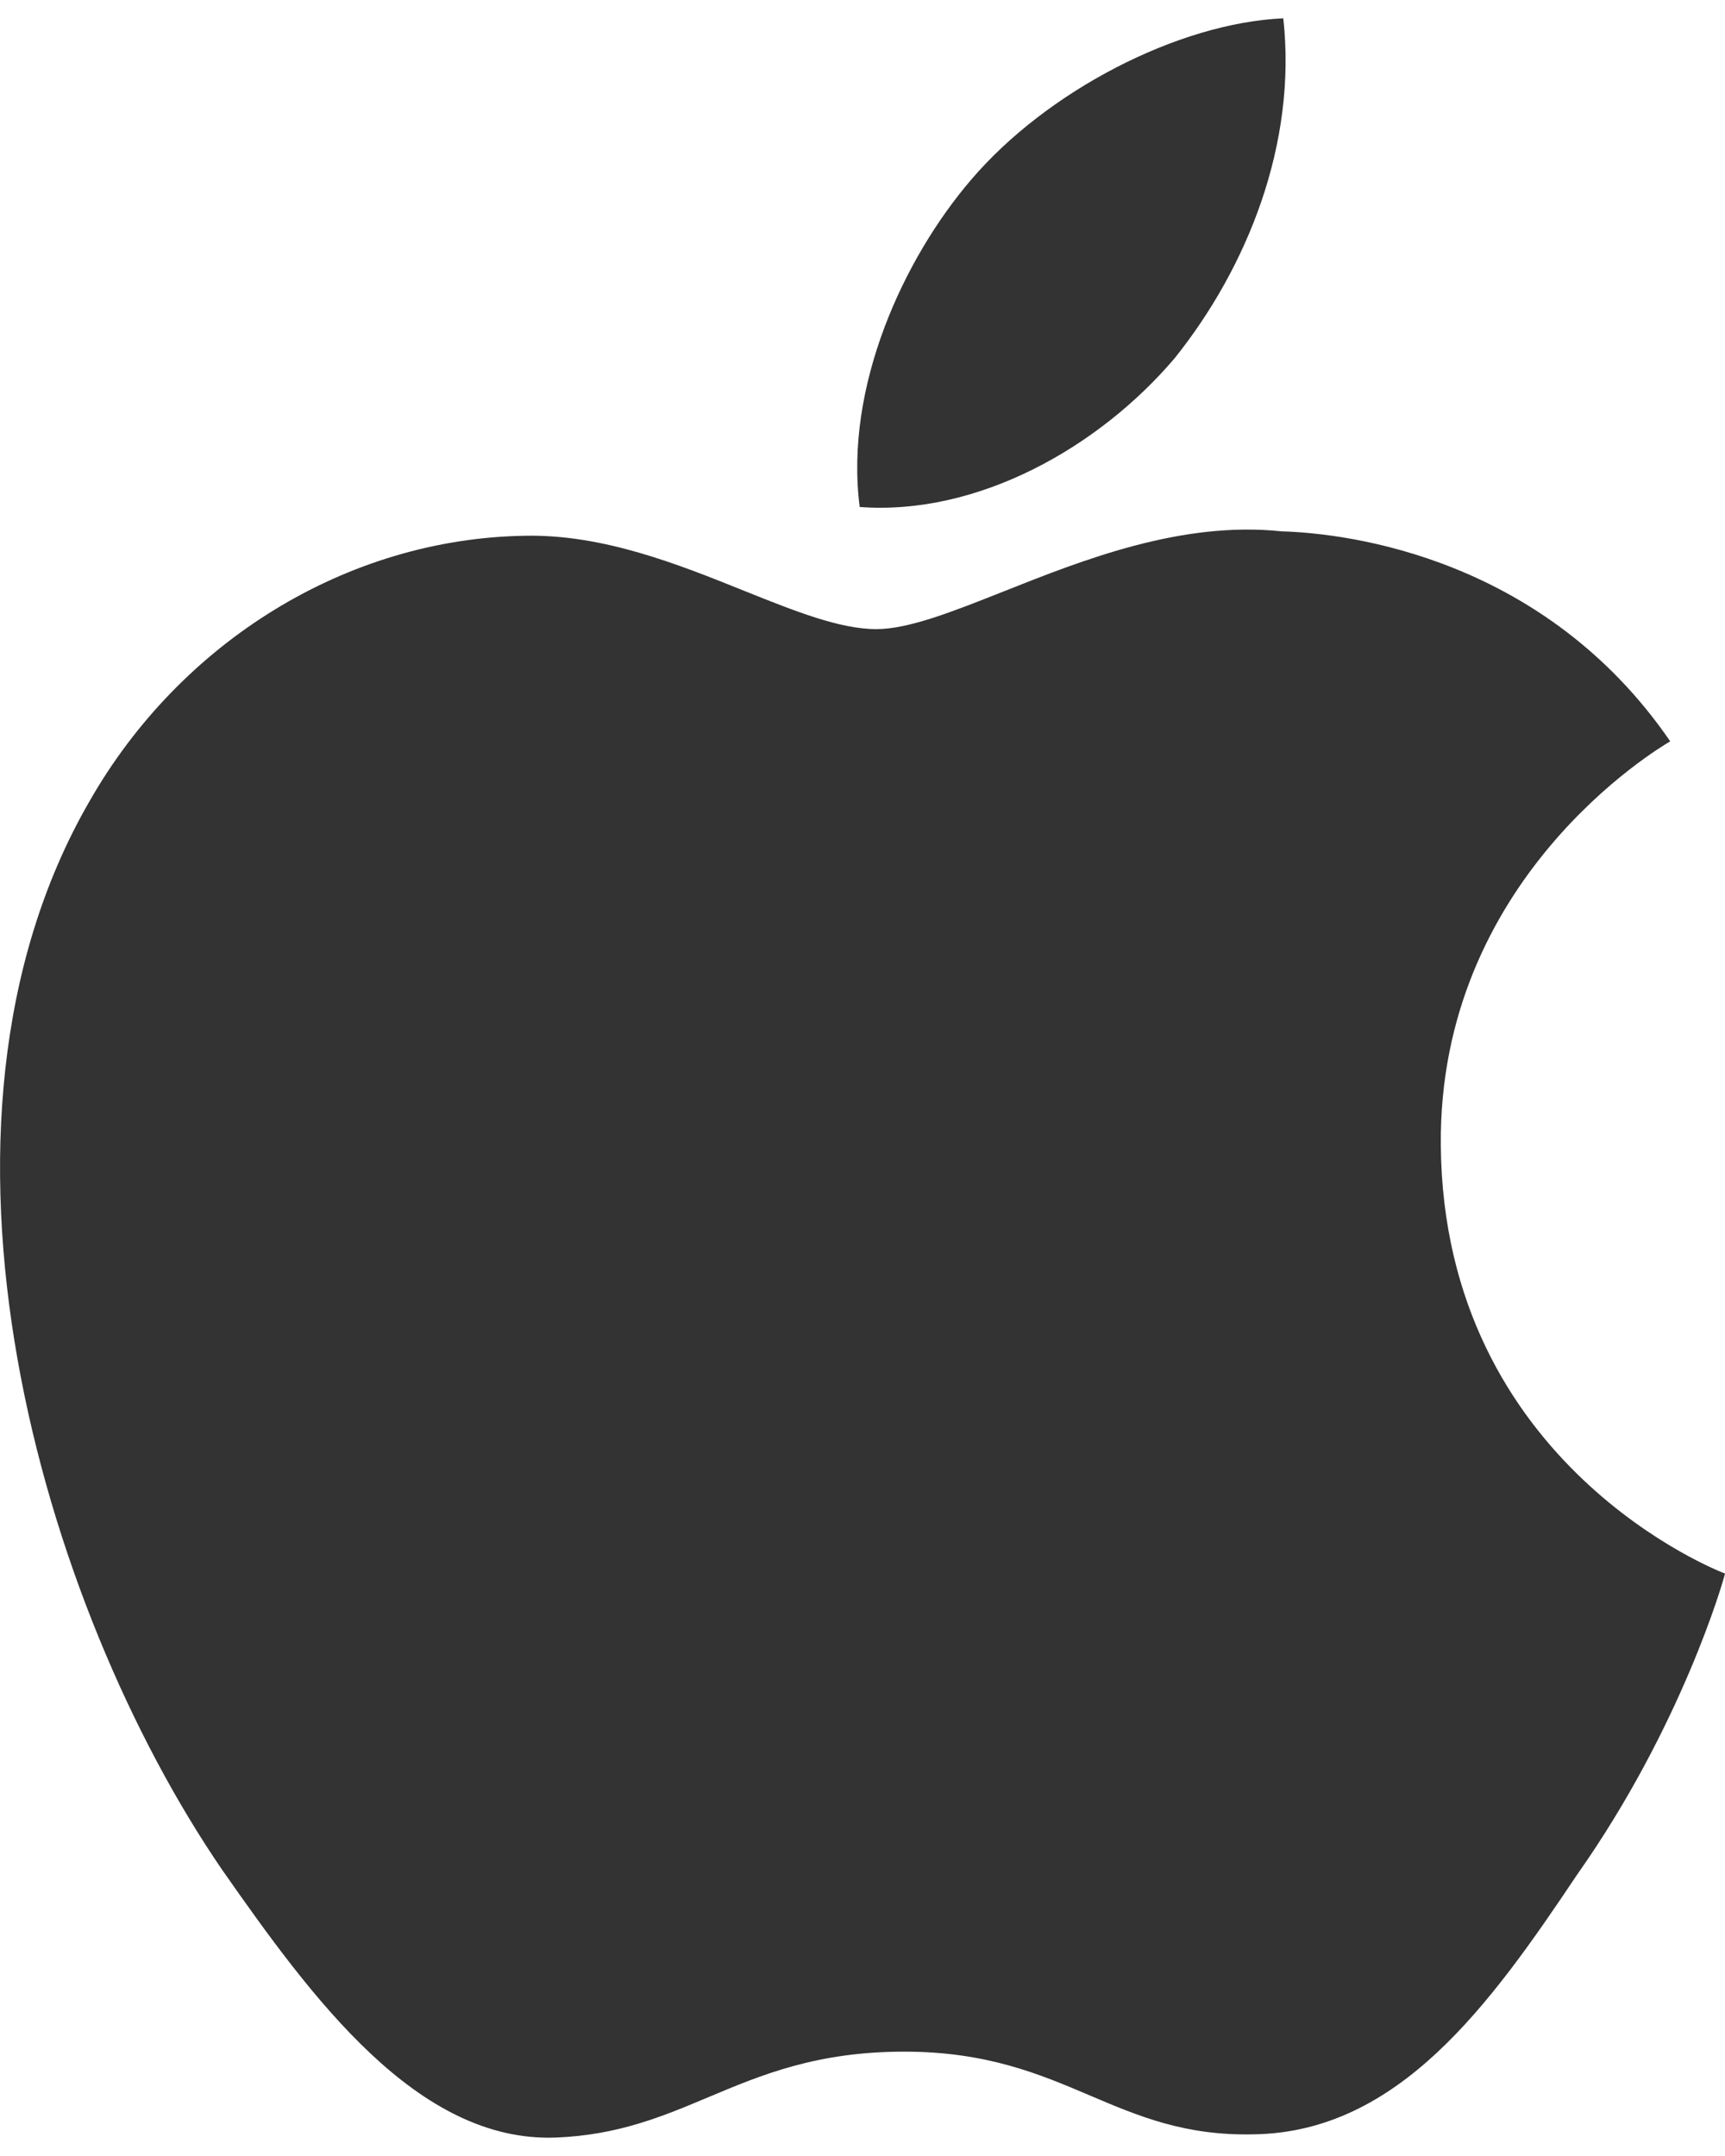 <?xml version="1.0" encoding="utf-8"?>
<svg width="16" height="20" viewBox="0 0 16 20" fill="none" xmlns="http://www.w3.org/2000/svg">
<path fill-rule="evenodd" clip-rule="evenodd" d="M11.903 0.17C12.031 1.333 11.57 2.479 10.897 3.321C10.194 4.15 9.069 4.785 7.974 4.703C7.83 3.584 8.385 2.394 9.007 1.668C9.709 0.844 10.928 0.213 11.903 0.17ZM15.49 6.878C15.367 6.951 13.341 8.16 13.364 10.625C13.39 13.601 15.969 14.586 16 14.597C15.985 14.666 15.596 16.018 14.629 17.389C13.821 18.597 12.974 19.778 11.63 19.799C10.991 19.814 10.559 19.63 10.11 19.439C9.641 19.239 9.152 19.032 8.387 19.032C7.577 19.032 7.066 19.246 6.574 19.453C6.148 19.632 5.736 19.806 5.155 19.829C3.874 19.876 2.896 18.541 2.059 17.343C0.386 14.899 -0.917 10.457 0.83 7.433C1.676 5.95 3.219 4.996 4.869 4.97C5.595 4.955 6.292 5.235 6.903 5.481C7.37 5.668 7.787 5.836 8.128 5.836C8.428 5.836 8.833 5.675 9.305 5.488C10.049 5.192 10.96 4.831 11.887 4.929C12.522 4.947 14.327 5.179 15.492 6.877L15.49 6.878Z" fill="#333333"/>
</svg>
